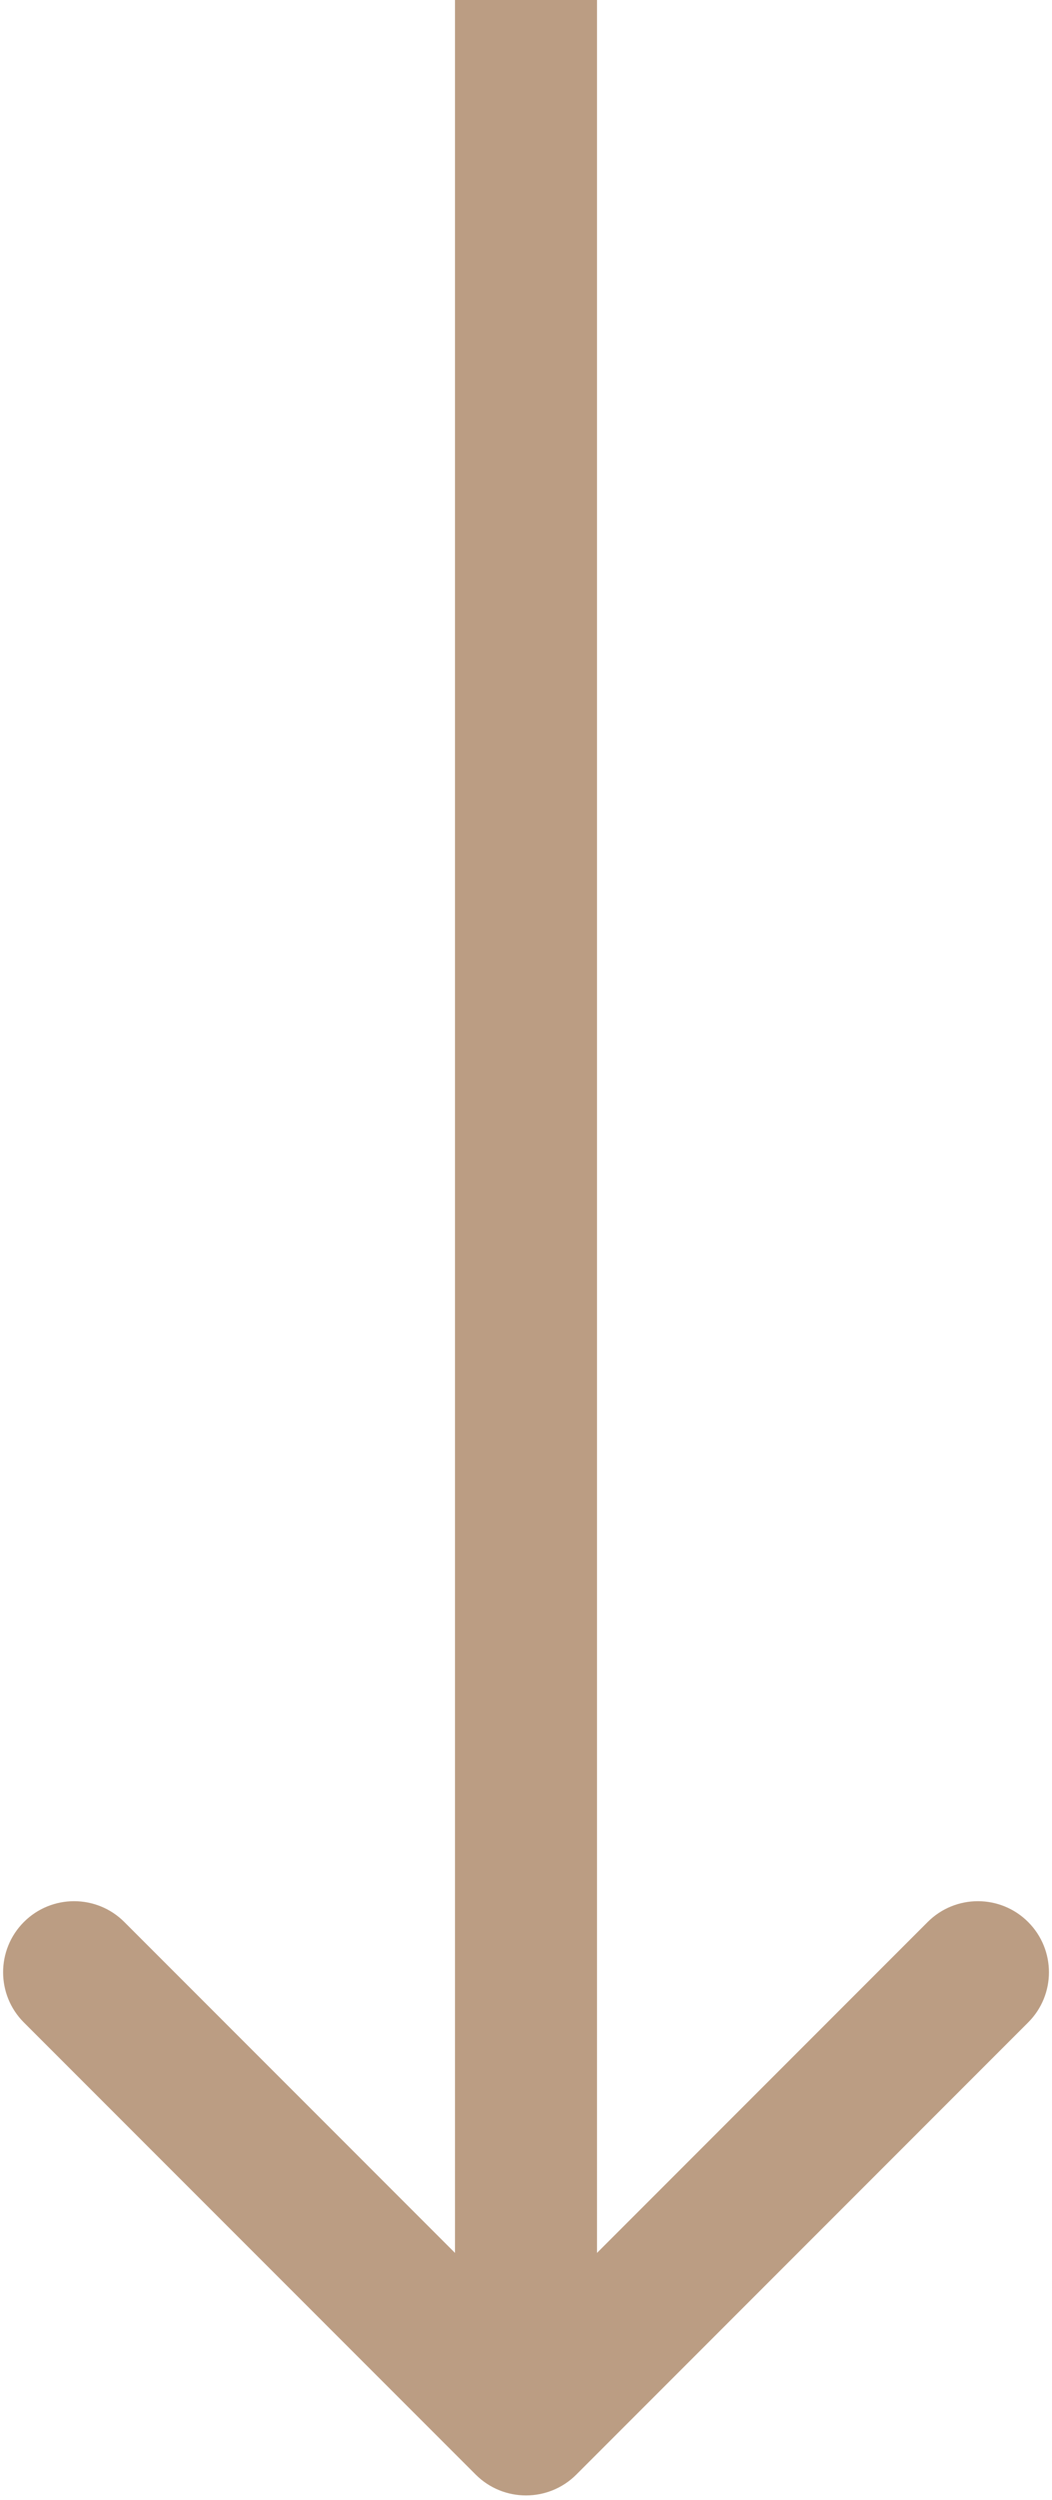 <?xml version="1.0" encoding="UTF-8"?> <svg xmlns="http://www.w3.org/2000/svg" width="16" height="38" viewBox="0 0 16 38" fill="none"> <path fill-rule="evenodd" clip-rule="evenodd" d="M15.637 30.744L8.764 37.618C8.342 38.039 7.658 38.039 7.236 37.618L0.363 30.744C-0.058 30.323 -0.058 29.639 0.363 29.217C0.785 28.795 1.469 28.795 1.891 29.217L6.92 34.247L6.92 -5.16779e-07L9.08 -3.93206e-07L9.08 34.247L14.109 29.217C14.531 28.795 15.215 28.795 15.637 29.217C16.059 29.639 16.059 30.323 15.637 30.744Z" fill="#BB9D83"></path> </svg> 